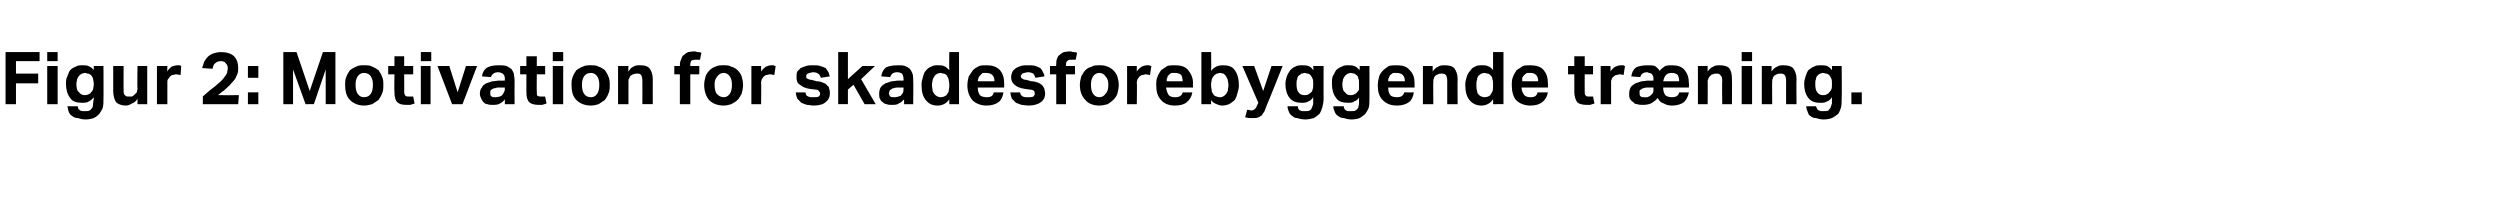 <?xml version="1.0" standalone="no"?><!DOCTYPE svg PUBLIC "-//W3C//DTD SVG 1.1//EN" "http://www.w3.org/Graphics/SVG/1.1/DTD/svg11.dtd"><svg xmlns="http://www.w3.org/2000/svg" version="1.1" width="360px" height="31px" viewBox="0 -1 360 31" style="top:-1px"><desc>Figur 2: Motivation for skadesforebyggende tr ning.</desc><defs/><g id="Polygon299957"><path d="m.8 6.5h4.9v1.3H2.3v1.8h3.2v1.4H2.3v3H.8V6.5zm6 2h1.5v5.5H6.8V8.5zm0-2h1.5v1.3H6.8V6.5zm4.4 7.8c0 .2.1.3.1.4c.1.1.2.1.2.2c.1 0 .2.1.4.1h.4c.3 0 .5 0 .6-.1c.2-.1.3-.3.4-.4c.1-.2.1-.4.1-.6c0-.2.1-.5.1-.7v-.2c-.2.3-.5.5-.7.6c-.3.2-.6.2-1 .2c-.8 0-1.4-.2-1.7-.7c-.4-.5-.6-1.2-.6-2c0-.4 0-.8.2-1.1c.1-.3.2-.6.4-.9c.2-.2.5-.4.8-.5c.3-.2.6-.2 1-.2c.3 0 .6 0 .8.1c.3.1.6.3.8.6v-.6h1.4s.02 4.73 0 4.7c0 .5 0 .9-.1 1.3c-.1.3-.3.6-.5.9c-.2.2-.4.4-.8.6c-.3.1-.7.2-1.2.2c-.4 0-.8-.1-1.1-.2c-.3 0-.6-.1-.8-.3c-.2-.1-.4-.3-.5-.6c-.1-.2-.1-.5-.2-.8h1.5zm2.3-3.2c0-.4-.1-.6-.1-.8c-.1-.2-.2-.4-.3-.5c-.2-.1-.3-.2-.4-.2c-.2 0-.3-.1-.5-.1c-.1 0-.3.1-.4.1c-.2.1-.3.2-.4.3c-.1.1-.2.3-.3.5c0 .2-.1.4-.1.7c0 .6.1 1 .4 1.2c.2.3.5.4.8.4c.2 0 .3 0 .5-.1c.2-.1.3-.1.4-.3c.1-.1.2-.2.3-.4c0-.2.1-.4.1-.7v-.1zm2.8-2.6h1.5s-.02 3.44 0 3.4c0 .4 0 .7.2.8c.1.2.3.2.6.2h.4c.2-.1.3-.2.4-.3l.3-.3c0-.2.1-.3.1-.5c-.05.02 0-3.3 0-3.3h1.4v5.5h-1.4v-.8c-.2.4-.5.6-.8.7c-.3.2-.6.3-.9.3c-.6 0-1.1-.2-1.4-.5c-.2-.3-.4-.9-.4-1.6c.01.04 0-3.6 0-3.6zm6.3 0h1.5s-.03.79 0 .8c.1-.3.4-.5.6-.7c.3-.1.6-.2.8-.2h.4c.1.1.2.1.2.1L26 9.8c-.2 0-.4-.1-.7-.1c-.1 0-.3.1-.4.1c-.2 0-.3.1-.4.2c-.1.1-.2.3-.3.4c-.1.1-.1.3-.1.4v3.2h-1.5V8.5zm6.6 4.4c.3-.3.6-.5.9-.8c.3-.2.6-.5.9-.7c.3-.3.6-.5.8-.7c.2-.2.4-.4.5-.6c.2-.2.3-.4.4-.6c0-.2.1-.4.1-.7c0-.3-.1-.5-.3-.7c-.1-.2-.4-.3-.7-.3c-.3 0-.6.1-.8.3c-.2.1-.3.4-.4.8l-1.5-.1l.3-.9c.1-.2.3-.5.5-.7c.2-.2.5-.4.8-.5c.3-.1.7-.2 1.1-.2c.8 0 1.5.2 1.9.6c.4.4.6 1 .6 1.7c0 .3 0 .5-.1.8c-.1.2-.2.5-.3.7c-.2.3-.4.5-.6.7c-.2.3-.5.5-.8.8c-.2.2-.3.3-.5.4c-.2.2-.4.3-.6.5c.04.02 3 0 3 0l-.1 1.3h-5.1s.03-1.1 0-1.1zm6.5-.6h1.5v1.7h-1.5v-1.7zm0-3.8h1.5v1.7h-1.5V8.5zm5.1-2h1.9l1.9 5.6l1.9-5.6h1.8v7.5h-1.4v-5l-1.7 5H44l-1.8-5v5h-1.4V6.5zm11.6 7.7c-.8 0-1.5-.3-2-.8c-.5-.5-.7-1.2-.7-2.2c0-.4 0-.8.2-1.2c.1-.3.3-.6.5-.9c.3-.2.6-.4.9-.5c.3-.2.7-.2 1.1-.2c.5 0 .9 0 1.2.2c.3.1.6.3.9.5c.2.3.4.6.5.9c.2.4.2.8.2 1.2c0 .5 0 .9-.2 1.3c-.1.3-.3.6-.5.9l-.9.6c-.4.1-.7.2-1.2.2zm0-1.2c.5 0 .8-.2 1-.5c.2-.3.3-.7.3-1.3c0-.5-.1-.9-.3-1.2c-.2-.3-.5-.5-1-.5c-.4 0-.7.2-.9.5c-.2.3-.3.7-.3 1.2c0 .6.1 1 .3 1.3c.2.3.5.5.9.5zm4.4-3.3h-.9V8.5h.9V7.1h1.4v1.4h1.3v1.2h-1.3s.03 2.49 0 2.5c0 .3.1.5.2.6c.1.1.3.1.5.1h.6l.2 1c-.2.1-.4.1-.6.2h-.6c-.6 0-1-.1-1.3-.4c-.3-.3-.4-.8-.4-1.5c-.04.03 0-2.5 0-2.5zm3.8-1.2h1.4v5.5h-1.4V8.5zm0-2h1.5v1.3h-1.5V6.5zm2.4 2h1.7l1.2 3.8l1.2-3.8h1.6L66.6 14h-1.5L63 8.5zm9.7 4.8c-.2.3-.5.5-.7.6c-.3.2-.7.2-1.1.2c-.2 0-.5 0-.7-.1c-.2 0-.4-.1-.6-.3c-.1-.1-.2-.3-.3-.5c-.1-.2-.2-.4-.2-.7c0-.4.1-.7.3-.9c.1-.3.3-.4.6-.6l.9-.3c.4 0 .7-.1 1.1-.1c-.03.03.7 0 .7 0c0 0-.02-.27 0-.3c0-.3-.1-.5-.3-.7c-.2-.1-.4-.2-.7-.2c-.5 0-.9.3-1 .7l-1.3-.1c.1-.6.3-1 .8-1.3c.4-.2.9-.3 1.6-.3c.4 0 .8 0 1.1.1c.3.1.5.3.7.4c.2.2.3.5.4.7c0 .3.1.6.1.9c-.02.04 0 3.5 0 3.5h-1.4v-.7zm0-1.7h-.7c-.3 0-.5 0-.7.1c-.2 0-.4.1-.5.2c-.1 0-.1.1-.2.2v.3c0 .2 0 .4.2.5c.1.1.3.1.5.1c.4 0 .7-.1.9-.2c.1-.1.3-.3.3-.4c.1-.2.2-.3.2-.6c-.03.04 0-.2 0-.2zm3.1-1.9h-.9V8.5h.9V7.1h1.5v1.4h1.2v1.2h-1.2s-.03 2.49 0 2.5c0 .3 0 .5.1.6c.2.1.3.1.5.1h.6l.2 1c-.2.1-.4.1-.6.2h-.5c-.6 0-1.1-.1-1.4-.4c-.3-.3-.4-.8-.4-1.5V9.7zm3.8-1.2h1.5v5.5h-1.5V8.5zm0-2h1.5v1.3h-1.5V6.5zm5.5 7.7c-.9 0-1.6-.3-2.1-.8c-.5-.5-.7-1.2-.7-2.2c0-.4 0-.8.2-1.2c.1-.3.3-.6.5-.9c.3-.2.6-.4.9-.5c.4-.2.7-.2 1.2-.2c.4 0 .8 0 1.1.2c.4.1.6.3.9.5c.2.3.4.6.5.9c.2.4.2.8.2 1.2c0 .5 0 .9-.2 1.3c-.1.3-.3.6-.5.9l-.9.6c-.3.1-.7.2-1.1.2zm0-1.2c.4 0 .7-.2.9-.5c.2-.3.3-.7.3-1.3c0-.5-.1-.9-.3-1.2c-.2-.3-.5-.5-.9-.5c-.5 0-.8.2-1 .5c-.2.3-.3.7-.3 1.2c0 .6.1 1 .3 1.3c.2.3.5.5 1 .5zM89 8.5h1.5s-.05.78 0 .8c.2-.3.4-.6.7-.7c.3-.2.6-.2 1-.2c.6 0 1 .1 1.3.4c.3.4.5.9.5 1.6c-.01-.02 0 3.6 0 3.6h-1.5s.02-3.42 0-3.4c0-.4-.1-.7-.2-.8c-.1-.2-.3-.2-.6-.2c-.2 0-.3 0-.5.1c-.1 0-.2.1-.4.2c-.1.1-.1.2-.2.4c-.1.1-.1.2-.1.4v3.3H89V8.5zm8.9 1.2h-.8V8.5h.8s.04-.16 0-.2c0-.3.1-.6.2-.8c.1-.3.2-.5.4-.6c.2-.2.4-.3.6-.4c.2 0 .5-.1.8-.1c.1 0 .3 0 .5.1c.2 0 .4 0 .6.1l-.2 1h-.6c-.2 0-.4 0-.6.1c-.1.1-.2.3-.2.6v.2h1.3v1.2h-1.3v4.3h-1.5V9.7zm6.3 4.5c-.9 0-1.6-.3-2.1-.8c-.4-.5-.7-1.2-.7-2.2c0-.4.1-.8.2-1.2c.1-.3.3-.6.6-.9c.2-.2.5-.4.8-.5c.4-.2.8-.2 1.2-.2c.4 0 .8 0 1.1.2c.4.1.7.3.9.5c.3.3.5.6.6.9c.1.4.2.8.2 1.2c0 .5-.1.9-.2 1.3c-.2.3-.3.6-.6.9c-.2.2-.5.4-.9.6c-.3.1-.7.2-1.1.2zm0-1.2c.4 0 .7-.2.9-.5c.2-.3.3-.7.3-1.3c0-.5-.1-.9-.3-1.2c-.2-.3-.5-.5-.9-.5c-.4 0-.7.2-.9.5c-.3.3-.4.7-.4 1.2c0 .6.1 1 .3 1.3c.3.3.6.5 1 .5zm4-4.5h1.4v.8c.2-.3.4-.5.7-.7c.2-.1.5-.2.8-.2h.3c.1.1.2.1.3.1l-.2 1.3c-.2 0-.4-.1-.6-.1c-.2 0-.4.1-.5.1c-.1 0-.3.1-.4.2c-.1.1-.2.3-.3.4c0 .1-.1.3-.1.4c.04.03 0 3.2 0 3.2h-1.4V8.5zm7.8 3.8c0 .3.1.5.4.6c.2.1.4.1.7.1c.4 0 .6 0 .8-.1c.1-.1.2-.2.2-.4c0-.2-.1-.3-.2-.4c0-.1-.2-.2-.5-.2l-.8-.1c-.6-.1-1.1-.3-1.4-.6c-.4-.2-.5-.6-.5-1.1c0-.3 0-.5.1-.8l.5-.5c.2-.1.5-.2.8-.3c.3-.1.6-.1.9-.1c.5 0 .8 0 1.1.1c.3.1.6.2.8.3c.1.2.3.4.4.6c.1.2.1.4.2.6l-1.3.2c-.1-.3-.2-.5-.4-.6c-.1-.1-.4-.2-.7-.2c-.2 0-.4.1-.5.1c-.1 0-.2.1-.3.1l-.2.2v.2c0 .1 0 .3.1.3c.2.1.4.2.7.2l.7.2c.4 0 .7.1.9.2c.3.1.5.2.6.4c.2.1.3.3.3.5c.1.2.1.4.1.7c0 .5-.2.9-.6 1.2c-.3.3-.9.5-1.8.5c-.3 0-.6-.1-.9-.1c-.3-.1-.6-.2-.8-.3l-.6-.6c-.1-.3-.2-.6-.2-.9h1.4zm4.7-5.8h1.4v3.9l2.1-1.9h1.8l-2 1.9l2.1 3.6h-1.6l-1.6-2.8l-.8.7v2.1h-1.4V6.5zm9.5 6.8c-.3.3-.5.5-.8.6c-.2.2-.6.2-1 .2c-.3 0-.5 0-.7-.1c-.2 0-.4-.1-.6-.3c-.2-.1-.3-.3-.4-.5c-.1-.2-.1-.4-.1-.7c0-.4.1-.7.2-.9c.2-.3.4-.4.7-.6l.9-.3c.3 0 .7-.1 1-.1c.03.03.7 0 .7 0c0 0 .04-.27 0-.3c0-.3-.1-.5-.2-.7c-.2-.1-.4-.2-.7-.2c-.6 0-.9.3-1 .7l-1.3-.1c.1-.6.3-1 .7-1.3c.4-.2 1-.3 1.7-.3c.4 0 .7 0 1 .1c.3.1.6.3.7.4c.2.2.3.5.4.7c.1.3.1.6.1.9c.04.04 0 3.5 0 3.5h-1.3s-.04-.69 0-.7zm-.1-1.7h-.6c-.3 0-.6 0-.8.1c-.2 0-.3.1-.4.2c-.1 0-.2.1-.2.2c0 .1-.1.2-.1.3c0 .2.1.4.2.5c.2.1.3.1.6.1c.3 0 .6-.1.9-.2c.1-.1.2-.3.3-.4c.1-.2.1-.3.1-.6c.03.04 0-.2 0-.2zm6.6 1.7c-.4.6-1 .9-1.7.9c-.8 0-1.3-.3-1.7-.8c-.4-.5-.6-1.2-.6-2.2c0-.4.1-.8.2-1.1c.1-.4.2-.7.4-.9c.2-.3.5-.5.8-.6c.3-.2.6-.2 1-.2c.3 0 .5 0 .8.1c.3.1.5.3.8.6c-.04-.03 0-2.6 0-2.6h1.4v7.5h-1.4v-.7zm0-2.1c0-.4-.1-.6-.1-.8c-.1-.3-.2-.4-.3-.6c-.1-.1-.3-.2-.4-.2c-.2 0-.3-.1-.5-.1c-.1 0-.3.1-.4.1c-.2.1-.3.2-.4.3c-.1.2-.2.3-.3.6c0 .2-.1.4-.1.7c0 .4.1.6.1.9c.1.2.2.4.3.5c.1.1.2.2.4.3c.1 0 .2.1.4.1c.4 0 .6-.1.9-.3c.1-.2.2-.3.3-.5c0-.2.1-.5.1-.8v-.2zm7.8 1.1c-.1.6-.3 1.1-.7 1.4c-.4.3-1 .5-1.7.5c-.9 0-1.6-.3-2.1-.8c-.4-.5-.7-1.2-.7-2.1c0-.5.1-.9.2-1.3l.6-.9c.2-.2.5-.4.9-.6c.3-.1.7-.1 1.1-.1c.8 0 1.4.2 1.9.7c.4.5.6 1.1.6 1.9v.6s-3.8.02-3.8 0c0 .5.1.8.3 1.1c.2.2.6.3 1 .3c.6 0 .9-.2 1-.7h1.4zm-1.3-1.6c0-.4-.1-.7-.3-.9c-.2-.2-.5-.3-.9-.3h-.5l-.3.3c-.1.1-.2.2-.3.4c0 .1-.1.3-.1.5h2.4zm3.7 1.6c0 .3.2.5.4.6c.2.1.4.1.7.1c.4 0 .6 0 .8-.1c.1-.1.2-.2.2-.4c0-.2 0-.3-.1-.4c-.1-.1-.3-.2-.6-.2l-.7-.1c-.7-.1-1.2-.3-1.5-.6c-.3-.2-.5-.6-.5-1.1c0-.3.1-.5.2-.8c.1-.2.3-.3.5-.5c.2-.1.4-.2.7-.3c.3-.1.6-.1 1-.1c.4 0 .8 0 1.1.1c.3.1.5.2.7.3c.2.2.3.4.4.6c.1.2.2.4.2.6l-1.3.2c-.1-.3-.2-.5-.3-.6c-.2-.1-.4-.2-.8-.2c-.2 0-.4.1-.5.1c-.1 0-.2.1-.3.1c-.1.1-.1.1-.1.2c-.1 0-.1.1-.1.2c0 .1.1.3.2.3c.1.1.3.2.6.2l.7.2c.4 0 .7.1 1 .2c.2.1.4.2.6.4c.1.1.2.3.3.5c0 .2.1.4.1.7c0 .5-.2.9-.6 1.2c-.4.3-1 .5-1.8.5c-.4 0-.7-.1-1-.1c-.3-.1-.5-.2-.8-.3l-.6-.6c-.1-.3-.2-.6-.2-.9h1.4zm5.2-2.6h-.9V8.5h.9s-.05-.16 0-.2c0-.3 0-.6.1-.8c.1-.3.2-.5.4-.6c.2-.2.4-.3.6-.4c.2 0 .5-.1.8-.1c.1 0 .3 0 .5.1c.2 0 .4 0 .6.1l-.2 1h-.6c-.2 0-.4 0-.5.1c-.2.1-.3.3-.3.6c.02.01 0 .2 0 .2h1.3v1.2h-1.3v4.3h-1.4V9.7zm6.2 4.5c-.9 0-1.6-.3-2-.8c-.5-.5-.8-1.2-.8-2.2c0-.4.1-.8.2-1.2c.2-.3.3-.6.6-.9c.2-.2.5-.4.9-.5c.3-.2.7-.2 1.1-.2c.4 0 .8 0 1.2.2c.3.1.6.3.8.5c.3.3.5.6.6.9c.1.4.2.8.2 1.2c0 .5-.1.9-.2 1.3c-.1.3-.3.6-.6.9c-.2.2-.5.4-.8.6c-.4.1-.8.2-1.2.2zm0-1.2c.4 0 .7-.2.9-.5c.3-.3.4-.7.4-1.3c0-.5-.1-.9-.4-1.2c-.2-.3-.5-.5-.9-.5c-.4 0-.7.2-.9.5c-.2.3-.3.7-.3 1.2c0 .6.1 1 .3 1.3c.2.3.5.5.9.5zm4-4.5h1.4v.8c.2-.3.4-.5.7-.7c.2-.1.5-.2.8-.2h.3c.1.1.2.1.3.1l-.2 1.3c-.2 0-.4-.1-.6-.1c-.2 0-.3.1-.5.1c-.1 0-.3.1-.4.2c-.1.1-.2.3-.3.4c0 .1-.1.3-.1.4c.05.03 0 3.2 0 3.2h-1.4V8.5zm9.4 3.8c-.1.6-.4 1.1-.8 1.4c-.3.3-.9.5-1.7.5c-.9 0-1.6-.3-2-.8c-.5-.5-.7-1.2-.7-2.1c0-.5 0-.9.2-1.3c.1-.3.3-.6.5-.9l.9-.6c.3-.1.7-.1 1.1-.1c.9 0 1.5.2 1.9.7c.4.5.7 1.1.7 1.9c-.05.03 0 .6 0 .6c0 0-3.85.02-3.9 0c.1.5.2.8.4 1.1c.2.2.5.3.9.3c.6 0 1-.2 1.1-.7h1.4zm-1.4-1.6c0-.4-.1-.7-.2-.9c-.2-.2-.5-.3-.9-.3h-.5c-.2.1-.3.2-.4.3c-.1.1-.2.2-.2.4c-.1.1-.1.3-.1.5h2.3zm2.7-4.2h1.4s.04 2.68 0 2.7c.5-.6 1-.8 1.7-.8c.8 0 1.4.2 1.7.7c.4.5.6 1.3.6 2.2c0 .4-.1.8-.2 1.1c-.1.4-.2.7-.4 1c-.2.2-.5.4-.8.6c-.3.1-.6.2-1 .2c-.3 0-.6-.1-.8-.2c-.3-.1-.6-.3-.8-.6v.6H173V6.5zm1.4 4.8c0 .4.1.6.1.9c.1.2.2.3.3.5c.1.1.3.2.4.2c.2.1.3.1.5.1c.1 0 .3 0 .4-.1c.2-.1.3-.2.4-.3c.1-.1.2-.3.3-.5c0-.3.1-.5.1-.8c0-.4-.1-.6-.1-.8c-.1-.3-.2-.4-.3-.6l-.3-.3c-.2 0-.3-.1-.5-.1c-.2 0-.3.1-.5.1c-.1.1-.2.1-.4.3c-.1.1-.2.3-.3.5c0 .2-.1.4-.1.7v.2zm5.2 3.5c.2 0 .4.1.6.1c.2 0 .4-.1.5-.2c.1-.1.2-.2.3-.5l.2-.4l-2.3-5.3h1.7l1.3 3.6l1.2-3.6h1.6s-2.25 5.66-2.3 5.7c-.1.3-.2.5-.3.8c-.1.2-.3.4-.4.6c-.1.1-.3.2-.5.3c-.2.1-.5.1-.7.1h-.6c-.2 0-.4-.1-.6-.1l.3-1.1zm7.3-.5c0 .2 0 .3.1.4c0 .1.1.1.2.2c.1 0 .2.1.3.1h.5c.2 0 .4 0 .6-.1c.2-.1.3-.3.3-.4c.1-.2.2-.4.2-.6v-.9c-.2.3-.4.5-.7.6c-.3.2-.6.2-1 .2c-.7 0-1.3-.2-1.7-.7c-.4-.5-.6-1.2-.6-2c0-.4.1-.8.2-1.1c.1-.3.3-.6.5-.9c.2-.2.4-.4.7-.5c.3-.2.7-.2 1-.2c.3 0 .6 0 .9.1c.3.1.5.3.7.6c.05.04 0-.6 0-.6h1.5s-.02 4.73 0 4.7c0 .5-.1.9-.2 1.3c-.1.3-.2.6-.4.9c-.2.2-.5.4-.8.6c-.4.1-.8.2-1.2.2c-.5 0-.9-.1-1.2-.2c-.3 0-.5-.1-.7-.3c-.2-.1-.4-.3-.5-.6c-.1-.2-.2-.5-.2-.8h1.5zm2.2-3.2c0-.4 0-.6-.1-.8c-.1-.2-.2-.4-.3-.5c-.1-.1-.2-.2-.4-.2c-.1 0-.3-.1-.4-.1c-.2 0-.3.1-.5.1c-.1.1-.2.2-.4.3c-.1.1-.2.3-.2.5c-.1.2-.1.4-.1.7c0 .6.1 1 .3 1.2c.2.3.5.4.8.4c.2 0 .4 0 .6-.1c.1-.1.2-.1.4-.3c.1-.1.2-.2.2-.4c.1-.2.1-.4.1-.7v-.1zm4.4 3.2c0 .2.1.3.1.4l.2.2c.1 0 .2.1.3.1h.5c.3 0 .5 0 .6-.1c.2-.1.3-.3.4-.4c0-.2.1-.4.1-.6v-.9c-.1.3-.4.5-.7.6c-.2.2-.6.2-.9.2c-.8 0-1.4-.2-1.7-.7c-.4-.5-.6-1.2-.6-2c0-.4 0-.8.1-1.1c.2-.3.3-.6.5-.9c.2-.2.5-.4.8-.5c.3-.2.6-.2 1-.2c.3 0 .5 0 .8.1c.3.1.5.3.8.6c-.02.04 0-.6 0-.6h1.4v4.7c0 .5 0 .9-.1 1.3c-.1.3-.3.6-.5.9c-.2.2-.5.4-.8.6c-.3.1-.7.2-1.2.2c-.4 0-.8-.1-1.1-.2c-.3 0-.6-.1-.8-.3c-.2-.1-.4-.3-.5-.6c-.1-.2-.2-.5-.2-.8h1.5zm2.2-3.2c0-.4 0-.6-.1-.8c0-.2-.1-.4-.3-.5c-.1-.1-.2-.2-.3-.2c-.2 0-.3-.1-.5-.1c-.2 0-.3.1-.4.1c-.2.1-.3.2-.4.3c-.1.1-.2.3-.3.5c0 .2-.1.4-.1.7c0 .6.1 1 .4 1.2c.2.3.4.4.8.4c.2 0 .3 0 .5-.1c.1-.1.3-.1.4-.3c.1-.1.2-.2.3-.4v-.8zm7.9 1.2c-.1.6-.3 1.1-.7 1.4c-.4.3-1 .5-1.7.5c-1 0-1.6-.3-2.1-.8c-.5-.5-.7-1.2-.7-2.1c0-.5.1-.9.2-1.3c.1-.3.3-.6.6-.9c.2-.2.5-.4.8-.6c.4-.1.7-.1 1.2-.1c.8 0 1.4.2 1.8.7c.5.5.7 1.1.7 1.9c-.02.03 0 .6 0 .6c0 0-3.82.02-3.8 0c0 .5.1.8.3 1.1c.2.2.5.3 1 .3c.5 0 .9-.2 1-.7h1.4zm-1.3-1.6c0-.4-.1-.7-.3-.9c-.2-.2-.5-.3-.9-.3h-.5c-.1.1-.3.2-.4.3c-.1.1-.1.2-.2.4c-.1.1-.1.3-.1.5h2.4zm2.6-2.2h1.4s.03.78 0 .8c.2-.3.5-.6.8-.7c.3-.2.6-.2.9-.2c.7 0 1.1.1 1.4.4c.3.4.5.9.5 1.6c-.03-.02 0 3.6 0 3.6h-1.5v-3.4c0-.4-.1-.7-.2-.8c-.2-.2-.4-.2-.6-.2c-.2 0-.4 0-.5.1c-.1 0-.3.1-.4.2c-.1.1-.2.2-.2.4c-.1.1-.1.2-.1.4c-.03 0 0 3.3 0 3.3h-1.5V8.5zm10.1 4.8c-.4.6-1 .9-1.7.9c-.7 0-1.3-.3-1.7-.8c-.4-.5-.6-1.2-.6-2.2c0-.4.1-.8.2-1.1c.1-.4.3-.7.5-.9c.2-.3.4-.5.7-.6c.3-.2.6-.2 1-.2c.3 0 .6 0 .8.1c.3.1.6.3.8.6V6.5h1.5v7.5H215s.03-.72 0-.7zm0-2.1c0-.4 0-.6-.1-.8c0-.3-.1-.4-.3-.6c-.1-.1-.2-.2-.4-.2c-.1 0-.3-.1-.4-.1c-.2 0-.4.1-.5.1c-.1.1-.3.2-.4.3c-.1.2-.2.3-.2.6c-.1.2-.1.4-.1.7c0 .4 0 .6.1.9c0 .2.1.4.2.5c.1.1.2.2.4.3c.1 0 .3.1.4.1c.4 0 .7-.1.9-.3c.1-.2.2-.3.3-.5c.1-.2.1-.5.1-.8v-.2zm7.9 1.1c-.1.6-.4 1.1-.8 1.4c-.4.3-.9.5-1.7.5c-.9 0-1.6-.3-2.1-.8c-.4-.5-.6-1.2-.6-2.1c0-.5 0-.9.2-1.3c.1-.3.3-.6.5-.9l.9-.6c.3-.1.7-.1 1.1-.1c.8 0 1.5.2 1.9.7c.4.5.6 1.1.6 1.9c.03.03 0 .6 0 .6c0 0-3.77.02-3.8 0c0 .5.2.8.4 1.1c.2.2.5.3.9.3c.6 0 .9-.2 1-.7h1.5zm-1.4-1.6c0-.4-.1-.7-.3-.9c-.2-.2-.4-.3-.8-.3h-.5c-.2.1-.3.2-.4.3c-.1.1-.2.2-.3.4v.5h2.3zm5.2-1h-.9V8.5h.9V7.1h1.5v1.4h1.2v1.2h-1.2s-.02 2.49 0 2.5c0 .3 0 .5.2.6c.1.1.2.1.4.1h.6l.2 1c-.2.1-.4.1-.6.2h-.5c-.6 0-1.1-.1-1.4-.4c-.2-.3-.4-.8-.4-1.5c.01.03 0-2.5 0-2.5zm3.8-1.2h1.4s.05.79 0 .8c.2-.3.4-.5.7-.7c.3-.1.5-.2.8-.2h.4c.1.1.1.1.2.1l-.2 1.3c-.1 0-.3-.1-.6-.1c-.1 0-.3.1-.4.1c-.2 0-.3.1-.4.2c-.2.1-.3.3-.3.4c-.1.1-.1.3-.1.4v3.2h-1.5V8.5zm4.4 1.5c.1-.6.3-1 .7-1.3c.4-.2 1-.3 1.7-.3c.3 0 .7 0 1 .1c.3.2.5.4.7.7c.2-.3.5-.5.8-.7c.3-.1.6-.1 1-.1c.8 0 1.4.2 1.8.7c.4.5.6 1.1.6 1.9c.05.03 0 .6 0 .6c0 0-3.69.02-3.7 0c0 .5.1.8.3 1.1c.2.2.6.3 1 .3c.5 0 .9-.2 1-.7h1.4c-.1.6-.4 1.1-.7 1.4c-.4.3-1 .5-1.7.5c-.5 0-.9-.1-1.2-.3c-.4-.1-.7-.4-.9-.8c-.2.3-.5.5-.8.7c-.3.2-.8.3-1.3.3c-.3 0-.6 0-.8-.1c-.3 0-.5-.1-.6-.3c-.2-.1-.4-.3-.5-.5c-.1-.2-.1-.4-.1-.7c0-.4.1-.7.2-.9c.2-.3.4-.4.7-.6l.9-.3c.3 0 .7-.1 1-.1c0 .03.7 0 .7 0v-.3c0-.1 0-.3-.1-.4c0-.1-.1-.2-.2-.3c-.1 0-.1-.1-.3-.1c-.1 0-.2-.1-.3-.1c-.6 0-.9.3-1 .7l-1.3-.1zm3.2 1.6h-.7c-.3 0-.5 0-.7.1c-.2 0-.3.1-.4.2c-.1 0-.2.1-.2.2v.3c0 .2 0 .4.2.5c.1.1.2.1.5.1h.4c.2-.1.3-.1.4-.2c.2-.1.3-.3.4-.4c.1-.2.1-.3.1-.6v-.2zm3.7-.9c0-.4-.1-.7-.2-.9c-.2-.2-.5-.3-.9-.3c-.4 0-.6.1-.8.3c-.2.2-.3.5-.4.9h2.3zm2.7-2.2h1.4v.8c.2-.3.5-.6.8-.7c.3-.2.6-.2.9-.2c.6 0 1.1.1 1.4.4c.3.4.4.9.4 1.6c.03-.02 0 3.6 0 3.6H248s-.04-3.42 0-3.4c0-.4-.1-.7-.3-.8c-.1-.2-.3-.2-.5-.2c-.2 0-.4 0-.5.1c-.2 0-.3.1-.4.2c-.1.1-.2.2-.3.4c0 .1-.1.2-.1.4c.03 0 0 3.3 0 3.3h-1.4V8.5zm6.3 0h1.5v5.5h-1.5V8.5zm0-2h1.5v1.3h-1.5V6.5zm2.9 2h1.4s.02.78 0 .8c.2-.3.5-.6.8-.7c.3-.2.6-.2.9-.2c.6 0 1.1.1 1.4.4c.3.4.5.9.5 1.6c-.04-.02 0 3.6 0 3.6h-1.5s-.01-3.42 0-3.4c0-.4-.1-.7-.2-.8c-.2-.2-.4-.2-.6-.2c-.2 0-.4 0-.5.1c-.1 0-.3.1-.4.2c-.1.1-.2.2-.2.4c-.1.1-.1.2-.1.4c-.03 0 0 3.3 0 3.3h-1.5V8.5zm7.8 5.8c.1.2.1.3.2.4c0 .1.1.1.2.2c.1 0 .2.1.3.1h.4c.3 0 .5 0 .7-.1c.1-.1.2-.3.3-.4c.1-.2.1-.4.2-.6v-.9c-.2.3-.4.5-.7.6c-.3.2-.6.2-1 .2c-.8 0-1.3-.2-1.7-.7c-.4-.5-.6-1.2-.6-2c0-.4.1-.8.2-1.1c.1-.3.2-.6.4-.9c.3-.2.5-.4.8-.5c.3-.2.6-.2 1-.2c.3 0 .6 0 .9.1c.2.1.5.3.7.6c.02.04 0-.6 0-.6h1.4s.05 4.73 0 4.7c0 .5 0 .9-.1 1.3c-.1.3-.2.6-.4.9c-.3.2-.5.4-.9.6c-.3.1-.7.2-1.2.2c-.4 0-.8-.1-1.1-.2c-.3 0-.6-.1-.8-.3c-.2-.1-.3-.3-.4-.6c-.1-.2-.2-.5-.2-.8h1.4zm2.3-3.2c0-.4 0-.6-.1-.8c-.1-.2-.2-.4-.3-.5c-.1-.1-.3-.2-.4-.2c-.2 0-.3-.1-.5-.1c-.1 0-.3.1-.4.1c-.2.1-.3.2-.4.3c-.1.1-.2.3-.2.5c-.1.2-.1.4-.1.7c0 .6.1 1 .3 1.2c.2.3.5.4.8.4c.2 0 .4 0 .5-.1c.2-.1.3-.1.4-.3c.1-.1.2-.2.3-.4c.1-.2.1-.4.1-.7v-.1zm2.8 1.2h1.5v1.7h-1.5v-1.7z" stroke="none" fill="#000"/></g></svg>